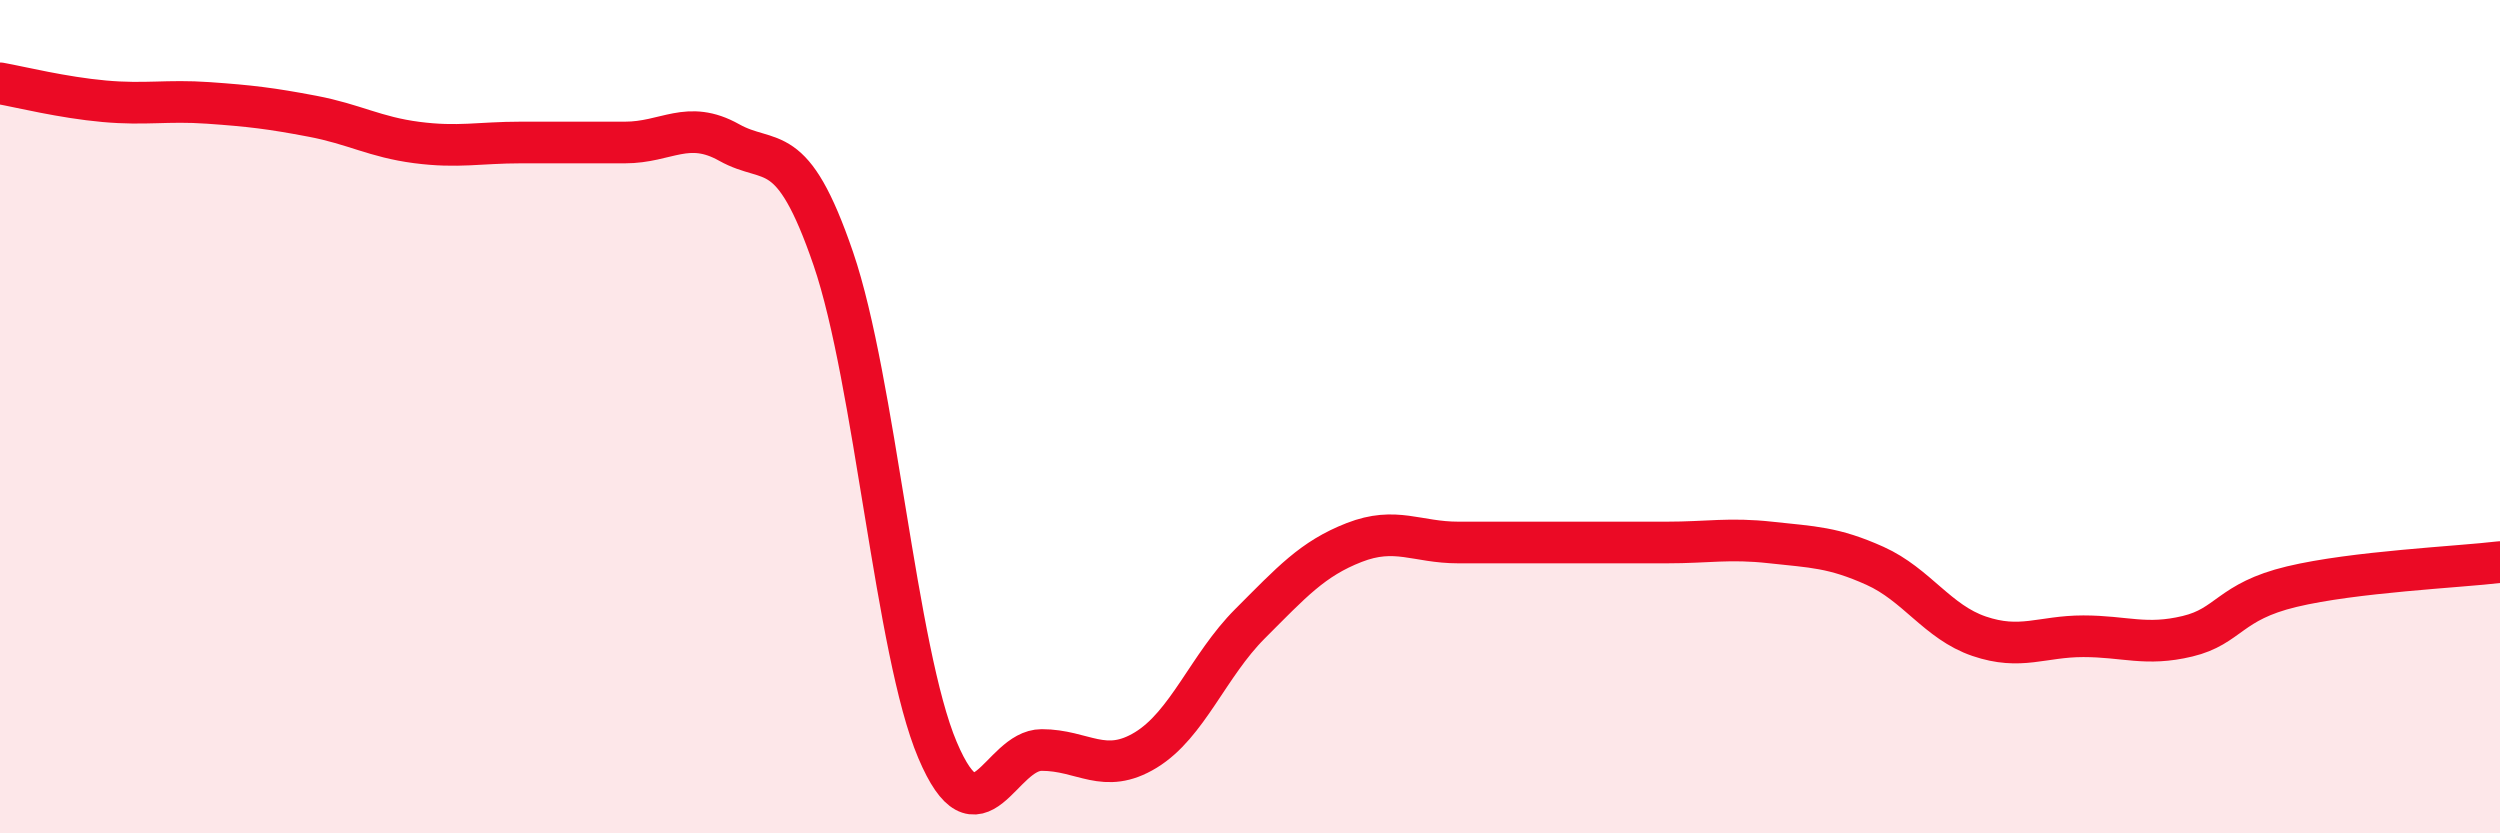
    <svg width="60" height="20" viewBox="0 0 60 20" xmlns="http://www.w3.org/2000/svg">
      <path
        d="M 0,2 C 0.5,2.09 1.5,2.34 2.5,2.43 C 3.5,2.52 4,2.4 5,2.47 C 6,2.54 6.5,2.6 7.5,2.79 C 8.5,2.98 9,3.29 10,3.42 C 11,3.55 11.5,3.42 12.5,3.42 C 13.5,3.42 14,3.42 15,3.42 C 16,3.42 16.5,2.86 17.5,3.42 C 18.5,3.98 19,3.29 20,6.21 C 21,9.13 21.5,15.64 22.5,18 C 23.5,20.36 24,18 25,18 C 26,18 26.5,18.61 27.5,18 C 28.5,17.39 29,15.97 30,14.97 C 31,13.97 31.5,13.41 32.5,13.02 C 33.5,12.63 34,13.02 35,13.02 C 36,13.02 36.5,13.02 37.5,13.02 C 38.5,13.02 39,13.02 40,13.02 C 41,13.02 41.5,12.91 42.5,13.02 C 43.5,13.13 44,13.13 45,13.58 C 46,14.03 46.5,14.93 47.5,15.27 C 48.5,15.61 49,15.27 50,15.27 C 51,15.27 51.5,15.51 52.5,15.27 C 53.5,15.03 53.5,14.44 55,14.08 C 56.5,13.72 59,13.61 60,13.49L60 20L0 20Z"
        fill="#EB0A25"
        opacity="0.1"
        stroke-linecap="round"
        stroke-linejoin="round"
      />
      <path
        d="M 0,2 C 0.5,2.09 1.5,2.34 2.5,2.43 C 3.5,2.52 4,2.4 5,2.47 C 6,2.54 6.5,2.6 7.5,2.79 C 8.5,2.98 9,3.29 10,3.42 C 11,3.55 11.5,3.42 12.5,3.42 C 13.5,3.42 14,3.42 15,3.42 C 16,3.42 16.5,2.86 17.5,3.42 C 18.5,3.98 19,3.29 20,6.21 C 21,9.13 21.5,15.64 22.5,18 C 23.5,20.36 24,18 25,18 C 26,18 26.5,18.61 27.5,18 C 28.5,17.39 29,15.97 30,14.97 C 31,13.97 31.5,13.41 32.5,13.02 C 33.5,12.63 34,13.02 35,13.02 C 36,13.02 36.5,13.02 37.5,13.02 C 38.5,13.02 39,13.02 40,13.02 C 41,13.02 41.5,12.91 42.5,13.02 C 43.5,13.13 44,13.13 45,13.58 C 46,14.03 46.5,14.93 47.5,15.27 C 48.5,15.61 49,15.27 50,15.27 C 51,15.27 51.5,15.51 52.5,15.27 C 53.5,15.03 53.5,14.44 55,14.08 C 56.5,13.72 59,13.61 60,13.49"
        stroke="#EB0A25"
        stroke-width="1"
        fill="none"
        stroke-linecap="round"
        stroke-linejoin="round"
      />
    </svg>
  